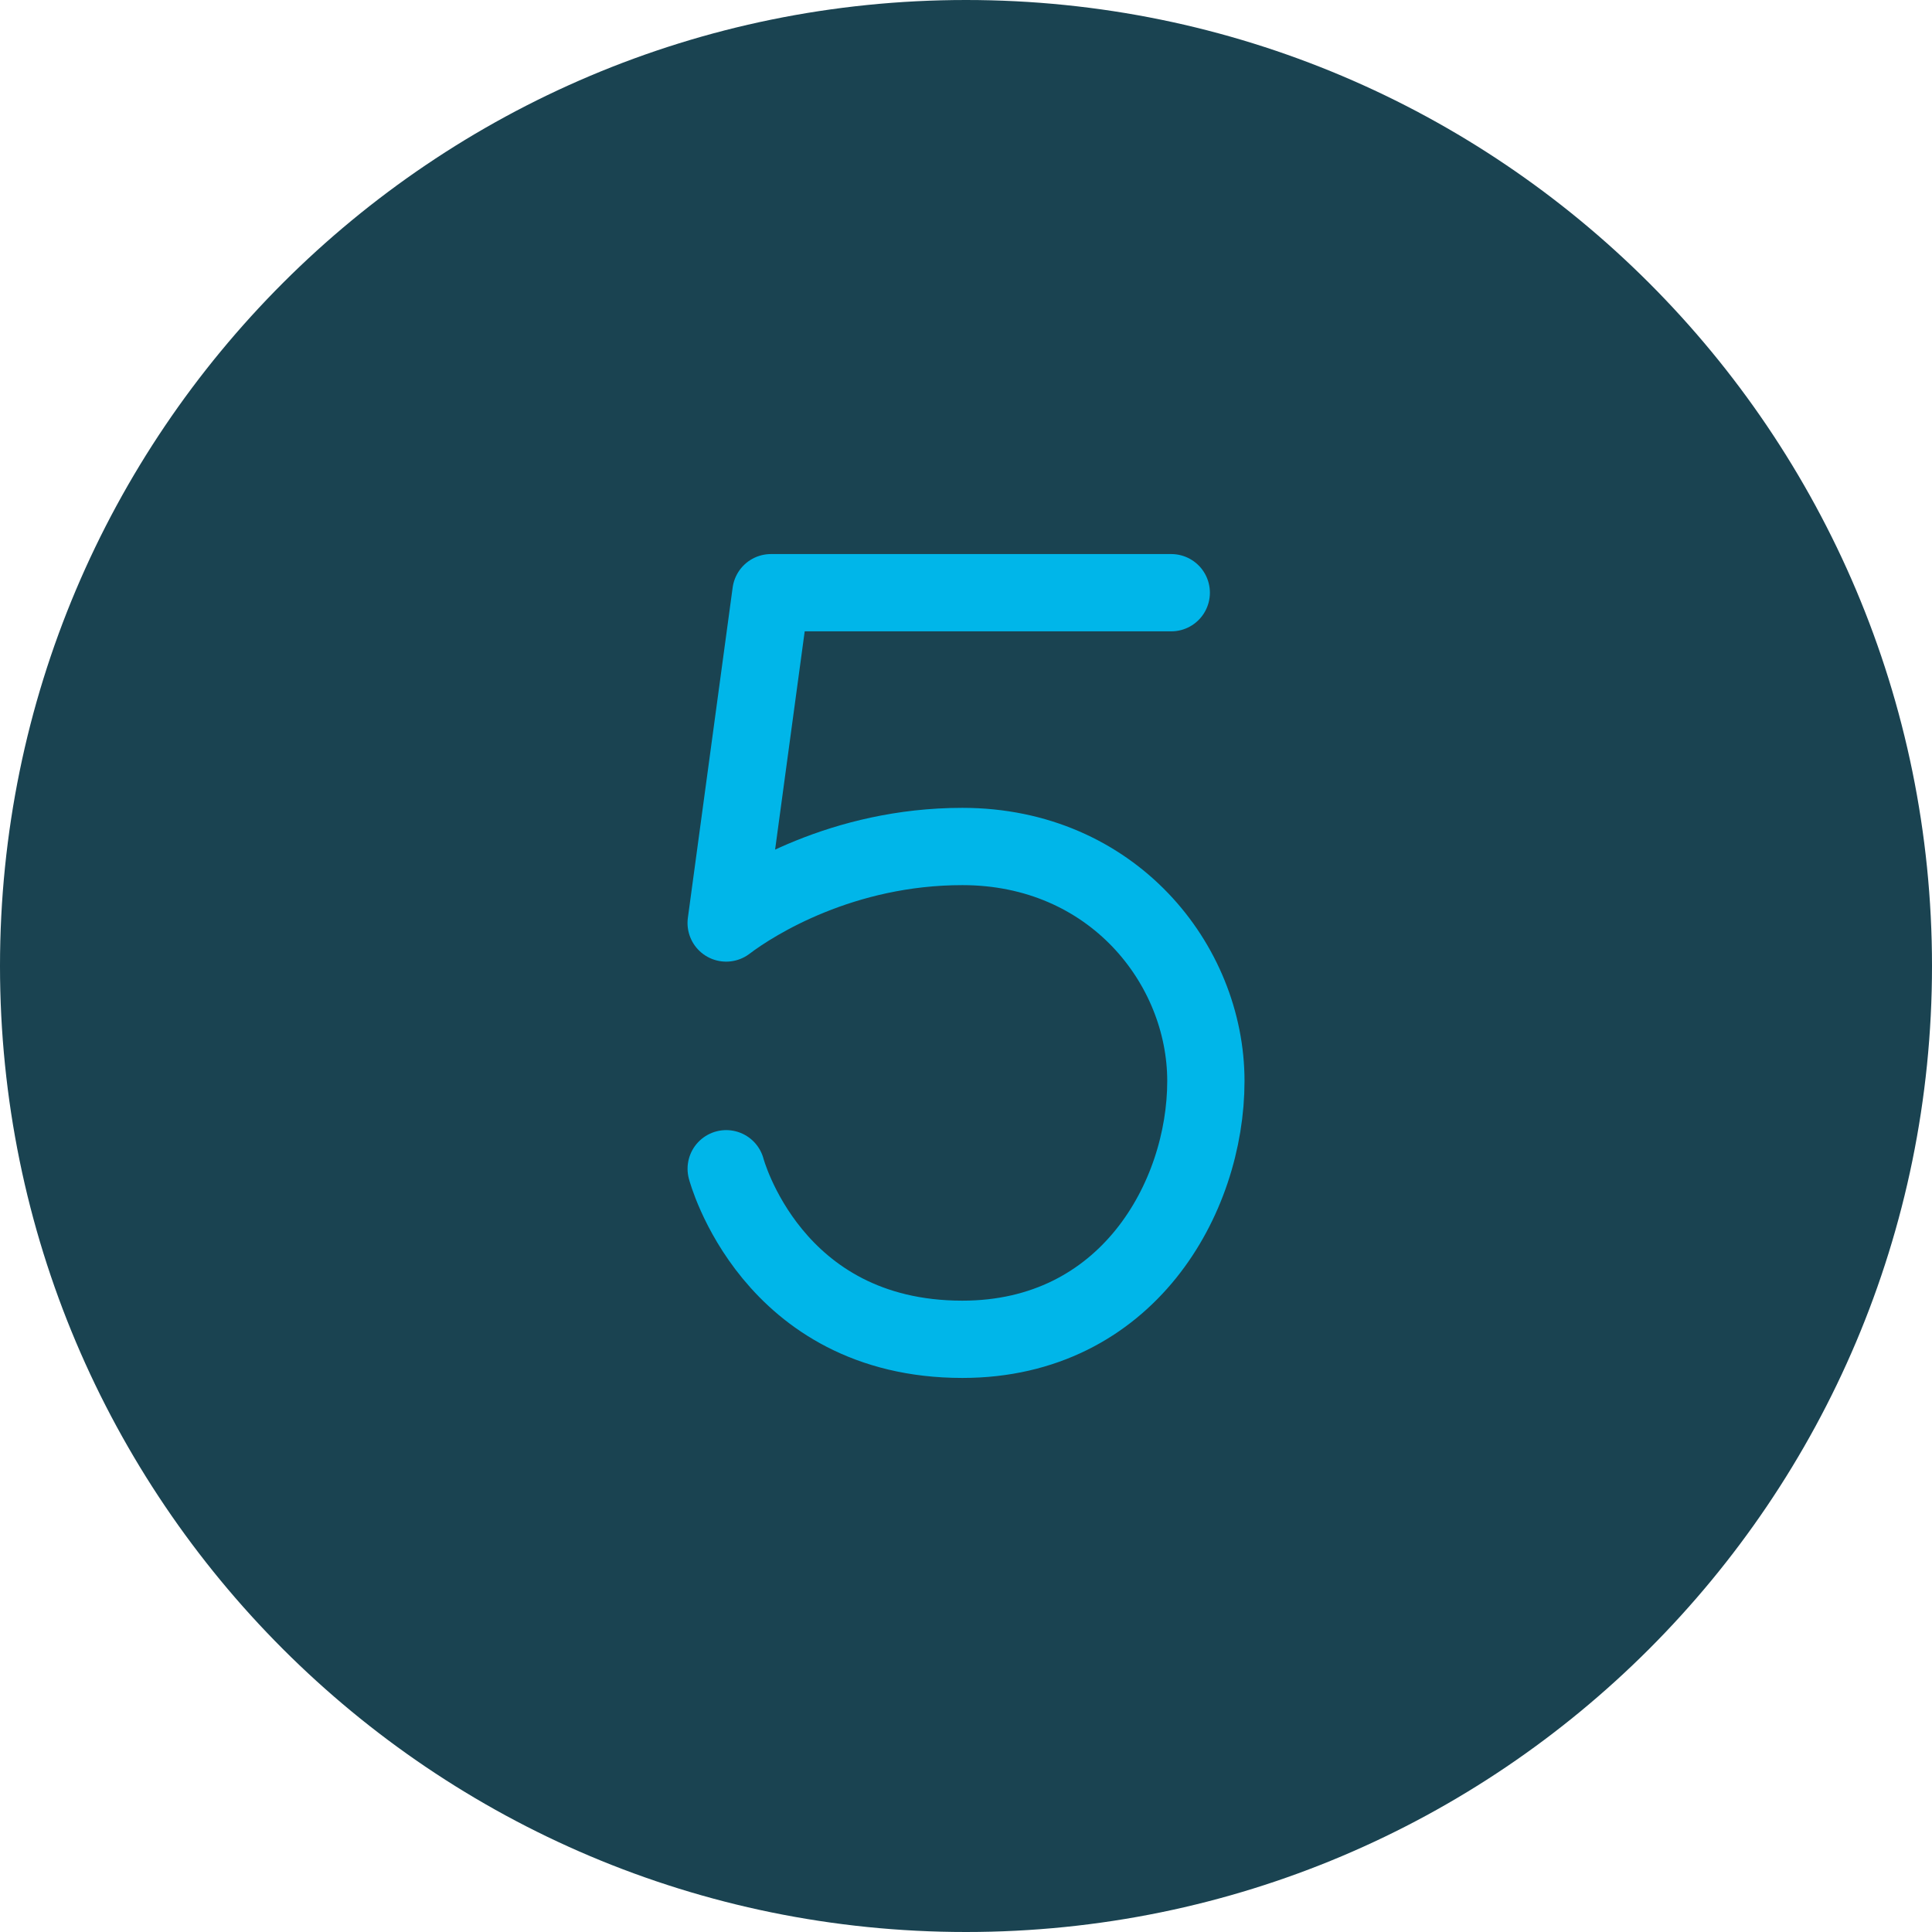 <svg width="50" height="50" viewBox="0 0 50 50" fill="none" xmlns="http://www.w3.org/2000/svg">
<path d="M25 50C38.807 50 50 38.807 50 25C50 11.193 38.807 0 25 0C11.193 0 0 11.193 0 25C0 38.807 11.193 50 25 50Z" fill="#1A4351"/>
<path d="M30.312 15.339H19.952L18.793 23.887C19.539 23.32 21.806 21.907 24.906 21.907C28.78 21.907 31.208 24.952 31.208 27.977C31.208 31.001 29.168 34.661 24.906 34.661C19.952 34.661 18.794 30.247 18.794 30.247" stroke="#00B6E9" stroke-width="2" stroke-linecap="round" stroke-linejoin="round"/>
</svg>
